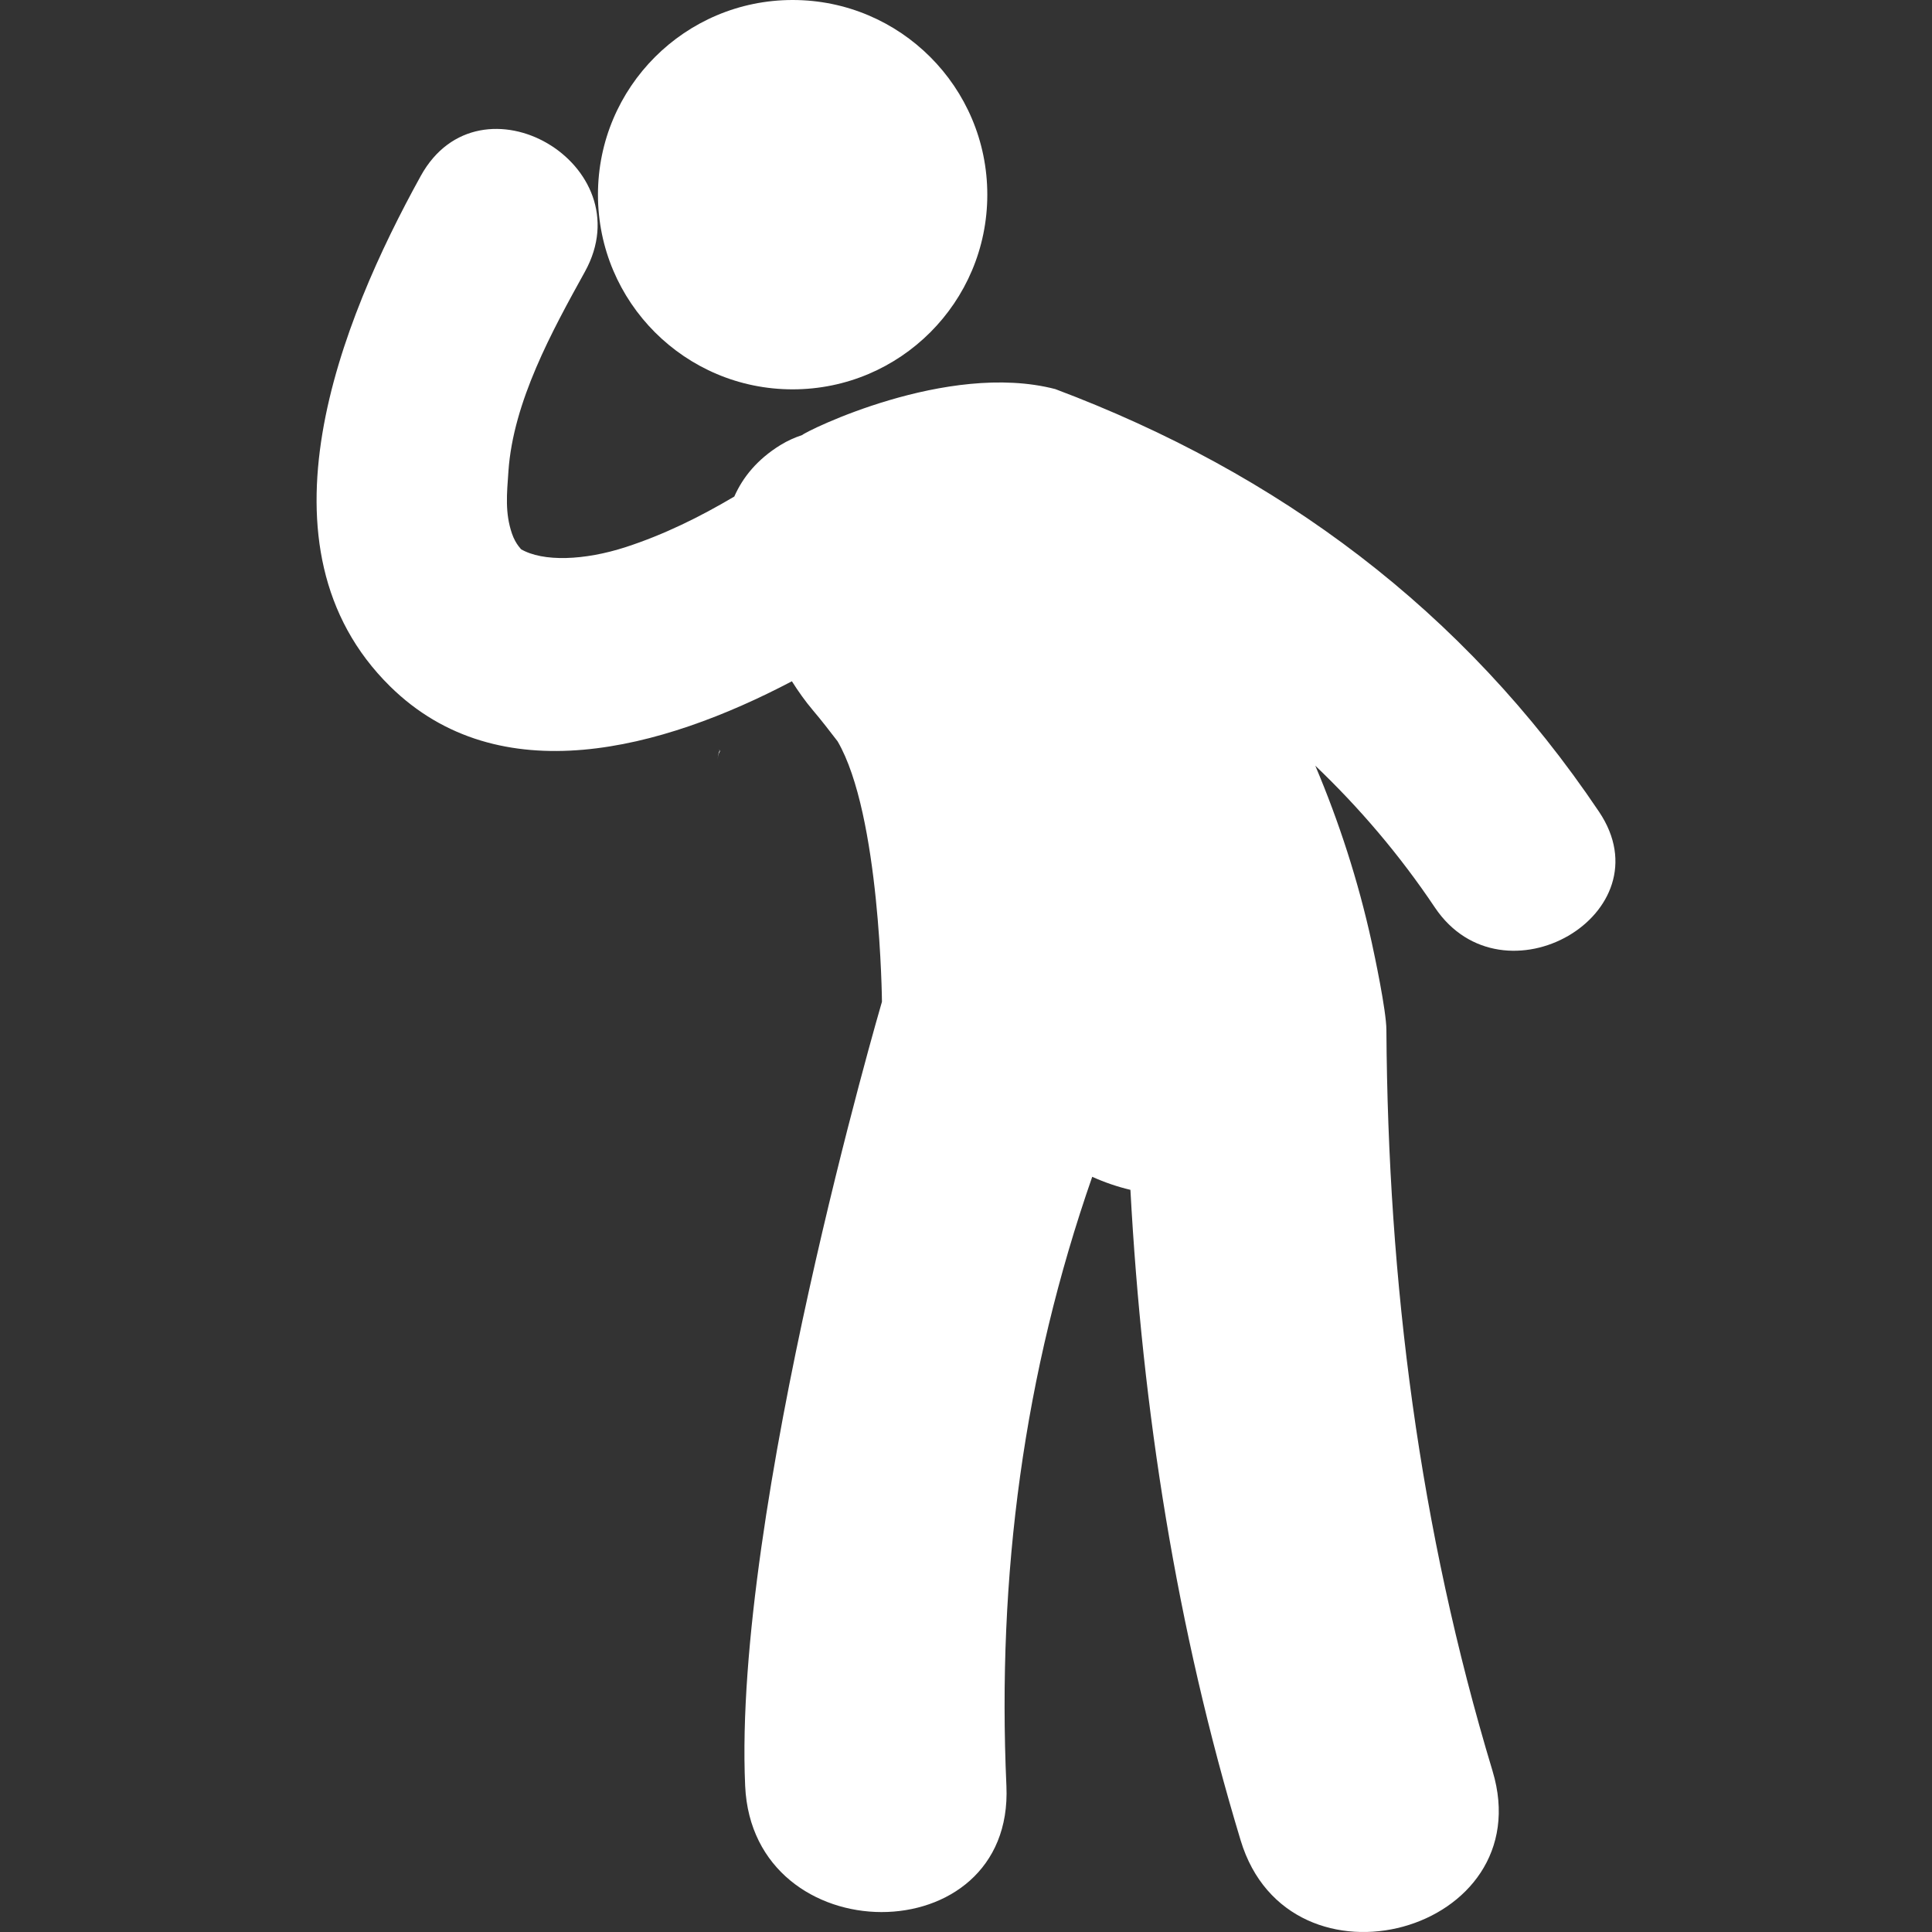 <?xml version="1.0" encoding="iso-8859-1"?>
<!-- Generator: Adobe Illustrator 18.1.1, SVG Export Plug-In . SVG Version: 6.00 Build 0)  -->
<svg xmlns="http://www.w3.org/2000/svg" xmlns:xlink="http://www.w3.org/1999/xlink" version="1.1" id="Capa_1" x="0px" y="0px" viewBox="0 0 60.449 60.449" style="enable-background:new 0 0 60.449 60.449;" xml:space="preserve" width="512px" height="512px">
<rect x="0" y="0" width="60.449" height="60.449" fill="#333333" stroke="none"/>
<g>
	<g>
		<g>
			<path d="M22.506,23.467c0.016,0.064,0.009,0.068-0.008,0.041c-0.019,0.079-0.035,0.163-0.05,0.264     c0.027-0.175,0.056-0.244,0.081-0.26c-0.006-0.015-0.013-0.039-0.02-0.055C22.508,23.46,22.506,23.464,22.506,23.467z" fill="#FFFFFF"/>
			<path d="M50.031,25.398C45.79,19.087,39.99,14.794,33.018,12.174c-3.389-0.881-7.825,1.329-7.917,1.437     c-0.227,0.076-0.455,0.174-0.686,0.316c-0.72,0.446-1.173,1.003-1.44,1.609c-1.076,0.637-2.197,1.192-3.397,1.582     c-1.291,0.419-2.589,0.47-3.284,0.062c0.041,0.023-0.155-0.132-0.276-0.486c-0.221-0.651-0.16-1.235-0.11-1.949     c0.149-2.176,1.365-4.385,2.393-6.244c1.856-3.357-3.279-6.355-5.134-3c-2.507,4.537-5.383,11.617-0.962,15.974     c3.415,3.363,8.506,1.978,12.572-0.159c0.199,0.313,0.413,0.619,0.659,0.909c0.27,0.316,0.518,0.643,0.77,0.968     c1.339,2.29,1.389,8.149,1.389,8.149s-4.666,15.936-4.28,24.537c0.235,5.25,8.412,5.273,8.174,0     c-0.295-6.594,0.544-12.914,2.685-19.059c0.386,0.174,0.785,0.311,1.195,0.408c0.373,6.896,1.438,13.709,3.449,20.354     c1.52,5.033,9.41,2.888,7.881-2.172c-2.293-7.597-3.271-15.269-3.321-23.188c-0.002-0.604-0.378-2.367-0.462-2.75     c-0.422-1.92-1.018-3.753-1.762-5.514c1.377,1.313,2.634,2.784,3.742,4.437C47.026,31.563,52.178,28.589,50.031,25.398z" fill="#FFFFFF"/>
			<circle cx="24.8" cy="6.091" r="6.091" fill="#FFFFFF"/>
		</g>
	</g>
</g>
<g>
</g>
<g>
</g>
<g>
</g>
<g>
</g>
<g>
</g>
<g>
</g>
<g>
</g>
<g>
</g>
<g>
</g>
<g>
</g>
<g>
</g>
<g>
</g>
<g>
</g>
<g>
</g>
<g>
</g>
</svg>
